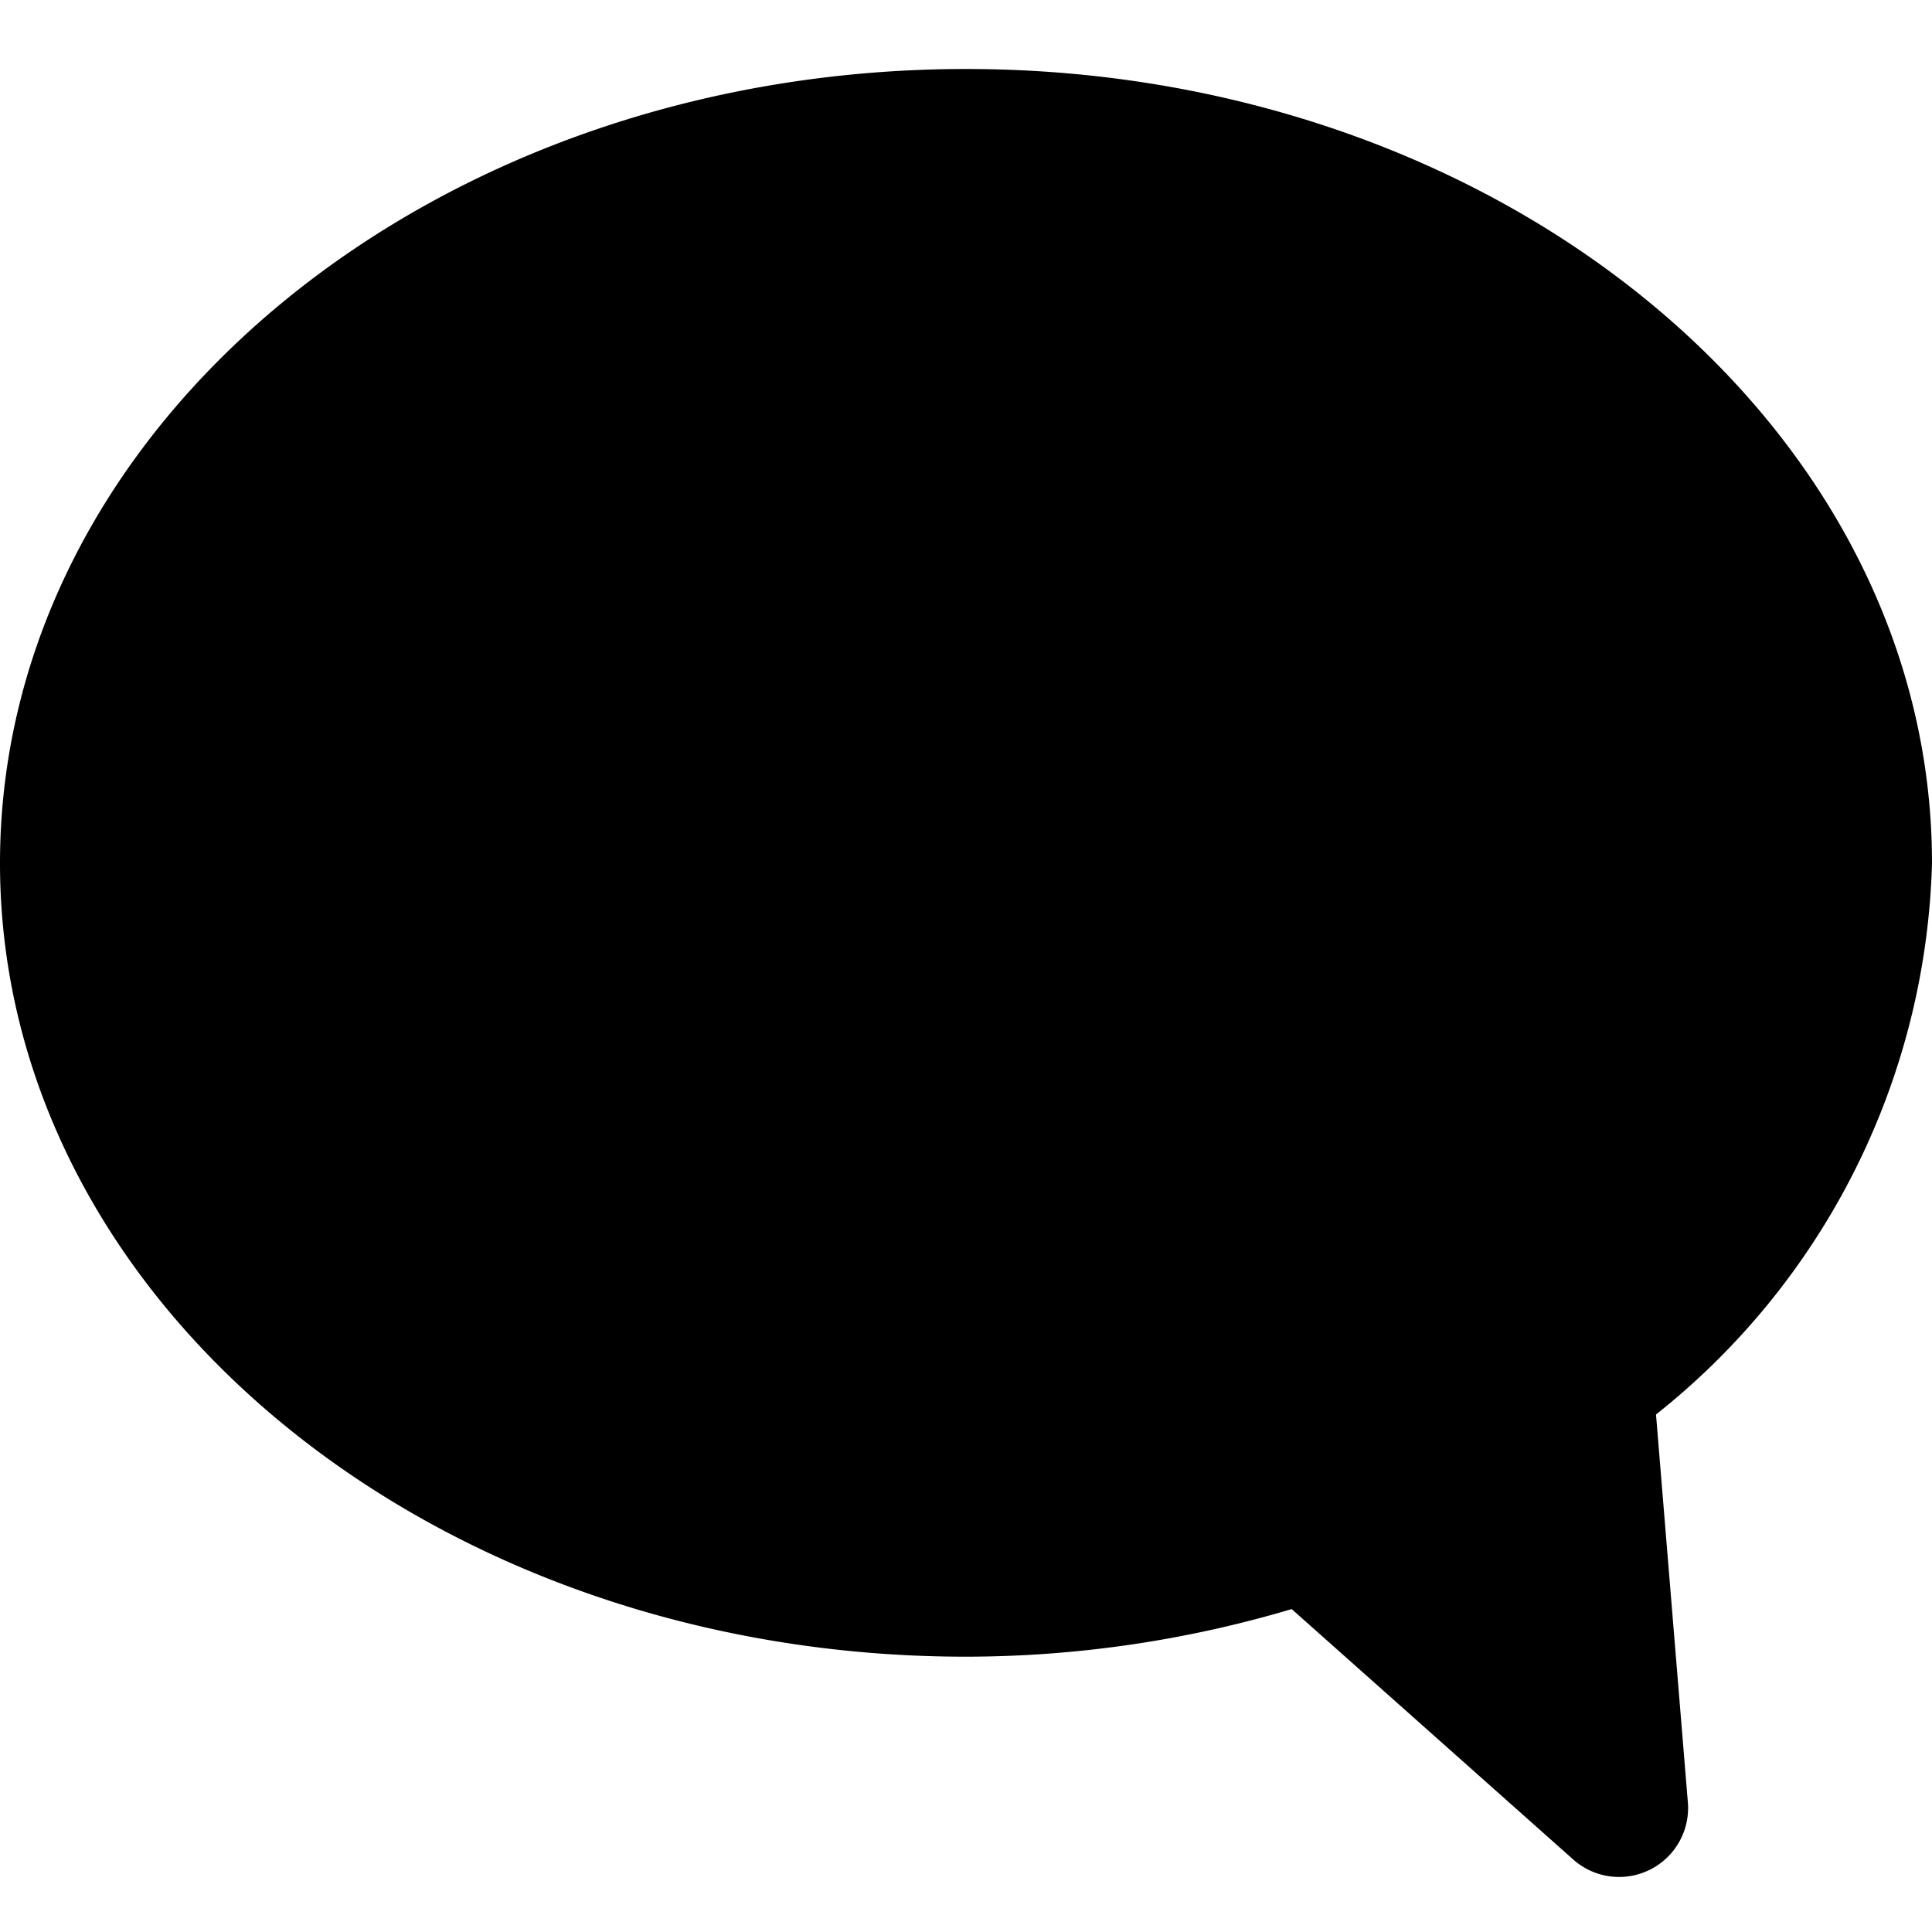 <svg xmlns="http://www.w3.org/2000/svg" width="20" height="20" aria-labelledby="speech-bubble-icon" viewBox="0 0 14 14"><desc>Speech bubble icon</desc><path d="M14 6.255C14 3.08 10.86.5 7 .5S0 3.08 0 6.255s3.14 5.75 7 5.75a8.3 8.3 0 0 0 2.36-.345l2.035 1.81a.5.5 0 0 0 .835-.42l-.23-2.8a5.28 5.28 0 0 0 2-3.995"/></svg>